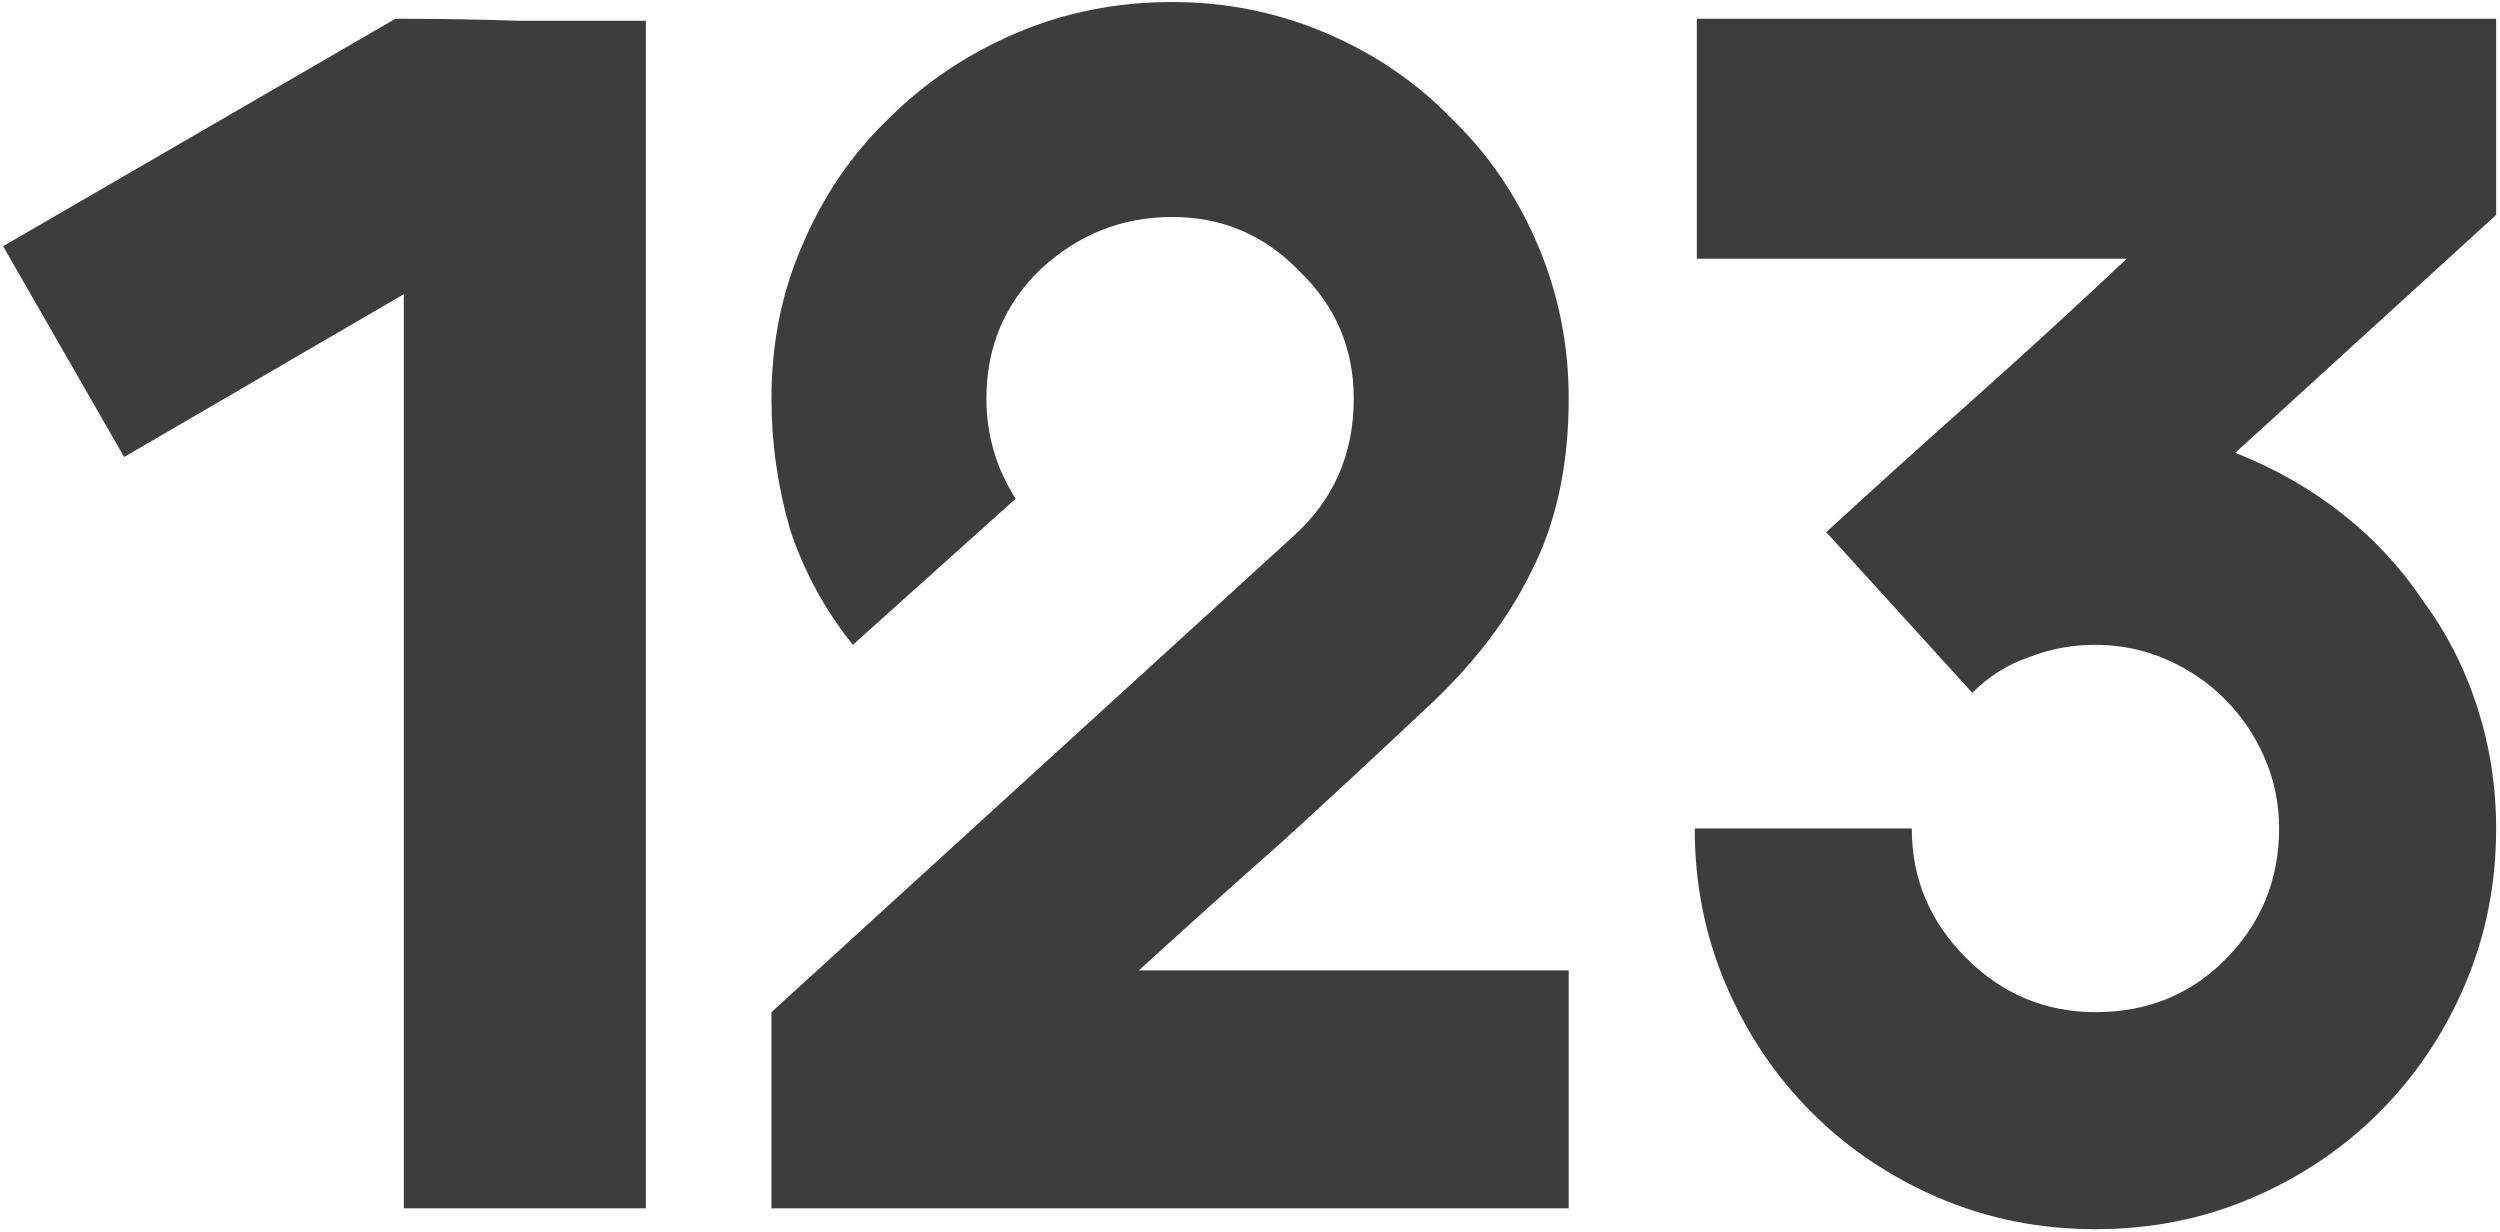 <?xml version="1.0" encoding="UTF-8"?> <svg xmlns="http://www.w3.org/2000/svg" width="420" height="207" viewBox="0 0 420 207" fill="none"> <path d="M108.51 3.496V203H67.838V49.427L20.855 76.776L0.519 41.363L66.436 3.145C73.448 3.145 80.461 3.262 87.473 3.496C94.486 3.496 101.498 3.496 108.51 3.496ZM263.543 203H129.605V170.041L217.261 90.1C224.04 84.022 227.429 76.308 227.429 66.959C227.429 58.544 224.39 51.414 218.313 45.571C212.469 39.493 205.34 36.454 196.925 36.454C188.51 36.454 181.147 39.376 174.836 45.22C168.758 51.064 165.719 58.31 165.719 66.959C165.719 73.036 167.356 78.646 170.628 83.788L143.28 108.332C138.605 102.488 135.098 96.06 132.761 89.048C130.657 81.802 129.605 74.438 129.605 66.959C129.605 57.609 131.358 48.96 134.865 41.012C138.371 32.831 143.163 25.819 149.24 19.975C155.318 13.898 162.447 9.106 170.628 5.6C178.809 2.093 187.575 0.34 196.925 0.34C206.041 0.34 214.69 2.093 222.871 5.6C231.052 9.106 238.064 13.898 243.908 19.975C249.986 25.819 254.777 32.831 258.284 41.012C261.79 49.194 263.543 57.842 263.543 66.959C263.543 78.178 261.439 87.879 257.232 96.06C253.258 104.241 247.181 112.072 238.999 119.552C231.052 127.032 223.105 134.395 215.157 141.641C207.21 148.654 199.262 155.783 191.315 163.029H263.543V203ZM352.034 206.506C342.684 206.506 333.919 204.753 325.737 201.247C317.556 197.741 310.427 192.949 304.349 186.871C298.272 180.794 293.48 173.665 289.974 165.483C286.468 157.302 284.715 148.537 284.715 139.187H321.179C321.179 147.602 324.218 154.848 330.295 160.925C336.373 167.003 343.619 170.041 352.034 170.041C360.683 170.041 367.929 167.12 373.773 161.276C379.85 155.198 382.889 147.835 382.889 139.187C382.889 134.979 382.071 131.006 380.434 127.266C378.798 123.526 376.578 120.253 373.773 117.448C370.968 114.643 367.695 112.423 363.955 110.786C360.215 109.15 356.242 108.332 352.034 108.332C348.06 108.332 344.32 109.033 340.814 110.436C337.308 111.604 334.152 113.591 331.347 116.396L306.804 89.398C315.219 81.685 323.634 74.088 332.049 66.608C340.697 58.894 349.112 51.181 357.293 43.467H285.065V3.145H419.354V36.104L375.526 76.075C382.071 78.646 388.031 82.035 393.408 86.243C398.784 90.45 403.342 95.359 407.082 100.969C411.056 106.345 414.094 112.306 416.198 118.851C418.302 125.396 419.354 132.174 419.354 139.187C419.354 148.537 417.6 157.302 414.094 165.483C410.588 173.665 405.796 180.794 399.719 186.871C393.641 192.949 386.512 197.741 378.331 201.247C370.15 204.753 361.384 206.506 352.034 206.506Z" fill="#3D3D3D"></path> </svg> 